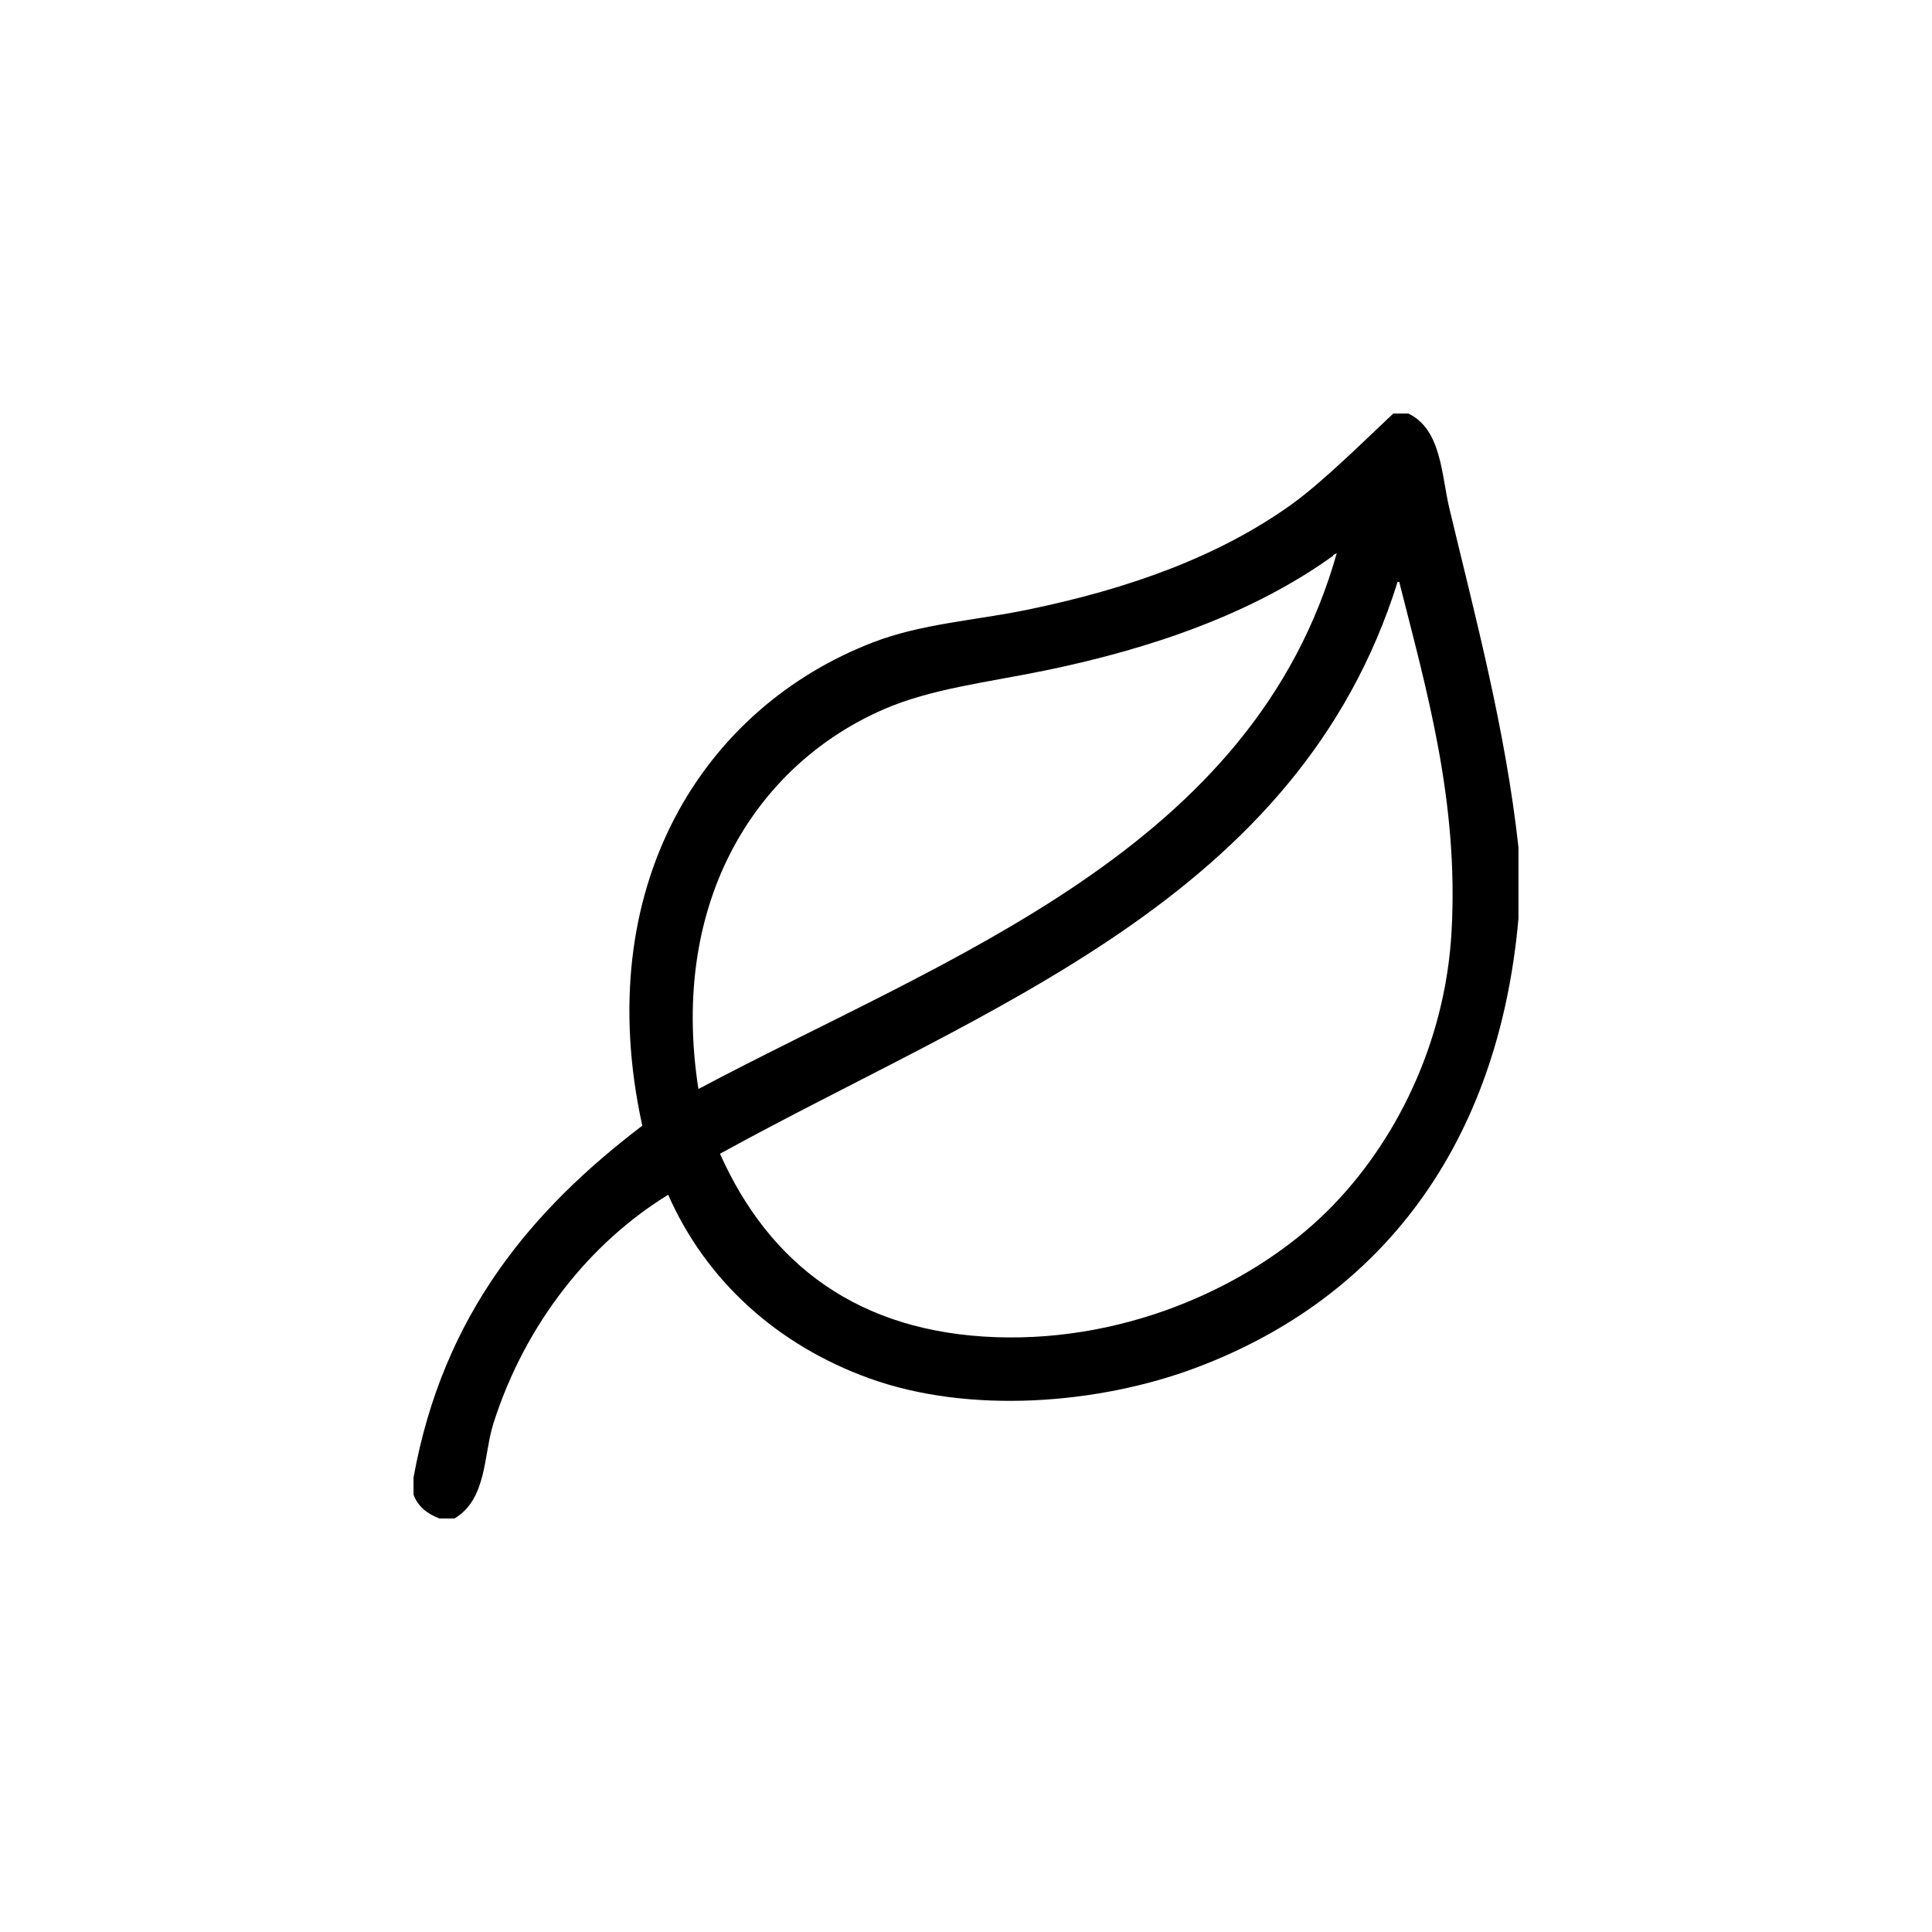 <?xml version="1.0" encoding="utf-8"?>
<!-- Generator: Adobe Illustrator 15.1.0, SVG Export Plug-In . SVG Version: 6.00 Build 0)  -->
<!DOCTYPE svg PUBLIC "-//W3C//DTD SVG 1.1//EN" "http://www.w3.org/Graphics/SVG/1.1/DTD/svg11.dtd">
<svg version="1.1" id="Layer_1" xmlns="http://www.w3.org/2000/svg" xmlns:xlink="http://www.w3.org/1999/xlink" x="0px" y="0px"
	 width="500px" height="500px" viewBox="0 0 500 500" enable-background="new 0 0 500 500" xml:space="preserve">
<path fill-rule="evenodd" clip-rule="evenodd" d="M360.582,107.024c1.305,0,2.607,0,3.91,0c8.592,4.171,8.516,15.803,10.611,24.574
	c6.637,27.775,14.516,57.132,17.873,87.685c0,6.144,0,12.287,0,18.431c-5.197,58.755-35.67,98.216-83.217,116.167
	c-25.484,9.621-59.029,12.168-84.892,2.793c-23.831-8.639-42.208-25.35-51.941-47.473c-19.967,12.238-36.931,33.084-45.238,59.201
	c-2.581,8.117-1.607,19.52-10.053,24.574c-1.303,0-2.606,0-3.909,0c-3.113-1.17-5.528-3.037-6.702-6.145c0-1.488,0-2.979,0-4.467
	c7.676-42.404,30.761-69.398,59.201-91.037c-13.576-62.026,15.82-108.207,59.76-125.103c12.495-4.805,26.251-5.637,39.654-8.378
	c26.979-5.518,50.143-14.036,68.695-27.366C342.614,124.532,354.184,112.983,360.582,107.024z M344.946,143.885
	c-20.473,14.703-46.43,23.865-74.281,29.601c-15.213,3.134-29.522,4.7-41.887,10.053c-32.311,13.989-55.72,48.854-48.03,98.295
	c64.551-34.305,143.714-61.811,165.316-139.066C346.057,143.506,345.082,143.279,344.946,143.885z M186.331,298.59
	c12.84,28.754,35.931,46.242,71.488,47.473c34.928,1.207,67.031-13.973,86.01-32.951c17.037-17.039,30.213-42.779,31.834-72.047
	c1.863-33.626-6.402-62.208-13.404-89.918c-0.031-0.341-0.084-0.661-0.559-0.559C335.973,232.647,255.864,260.334,186.331,298.59z"
	/>
</svg>
